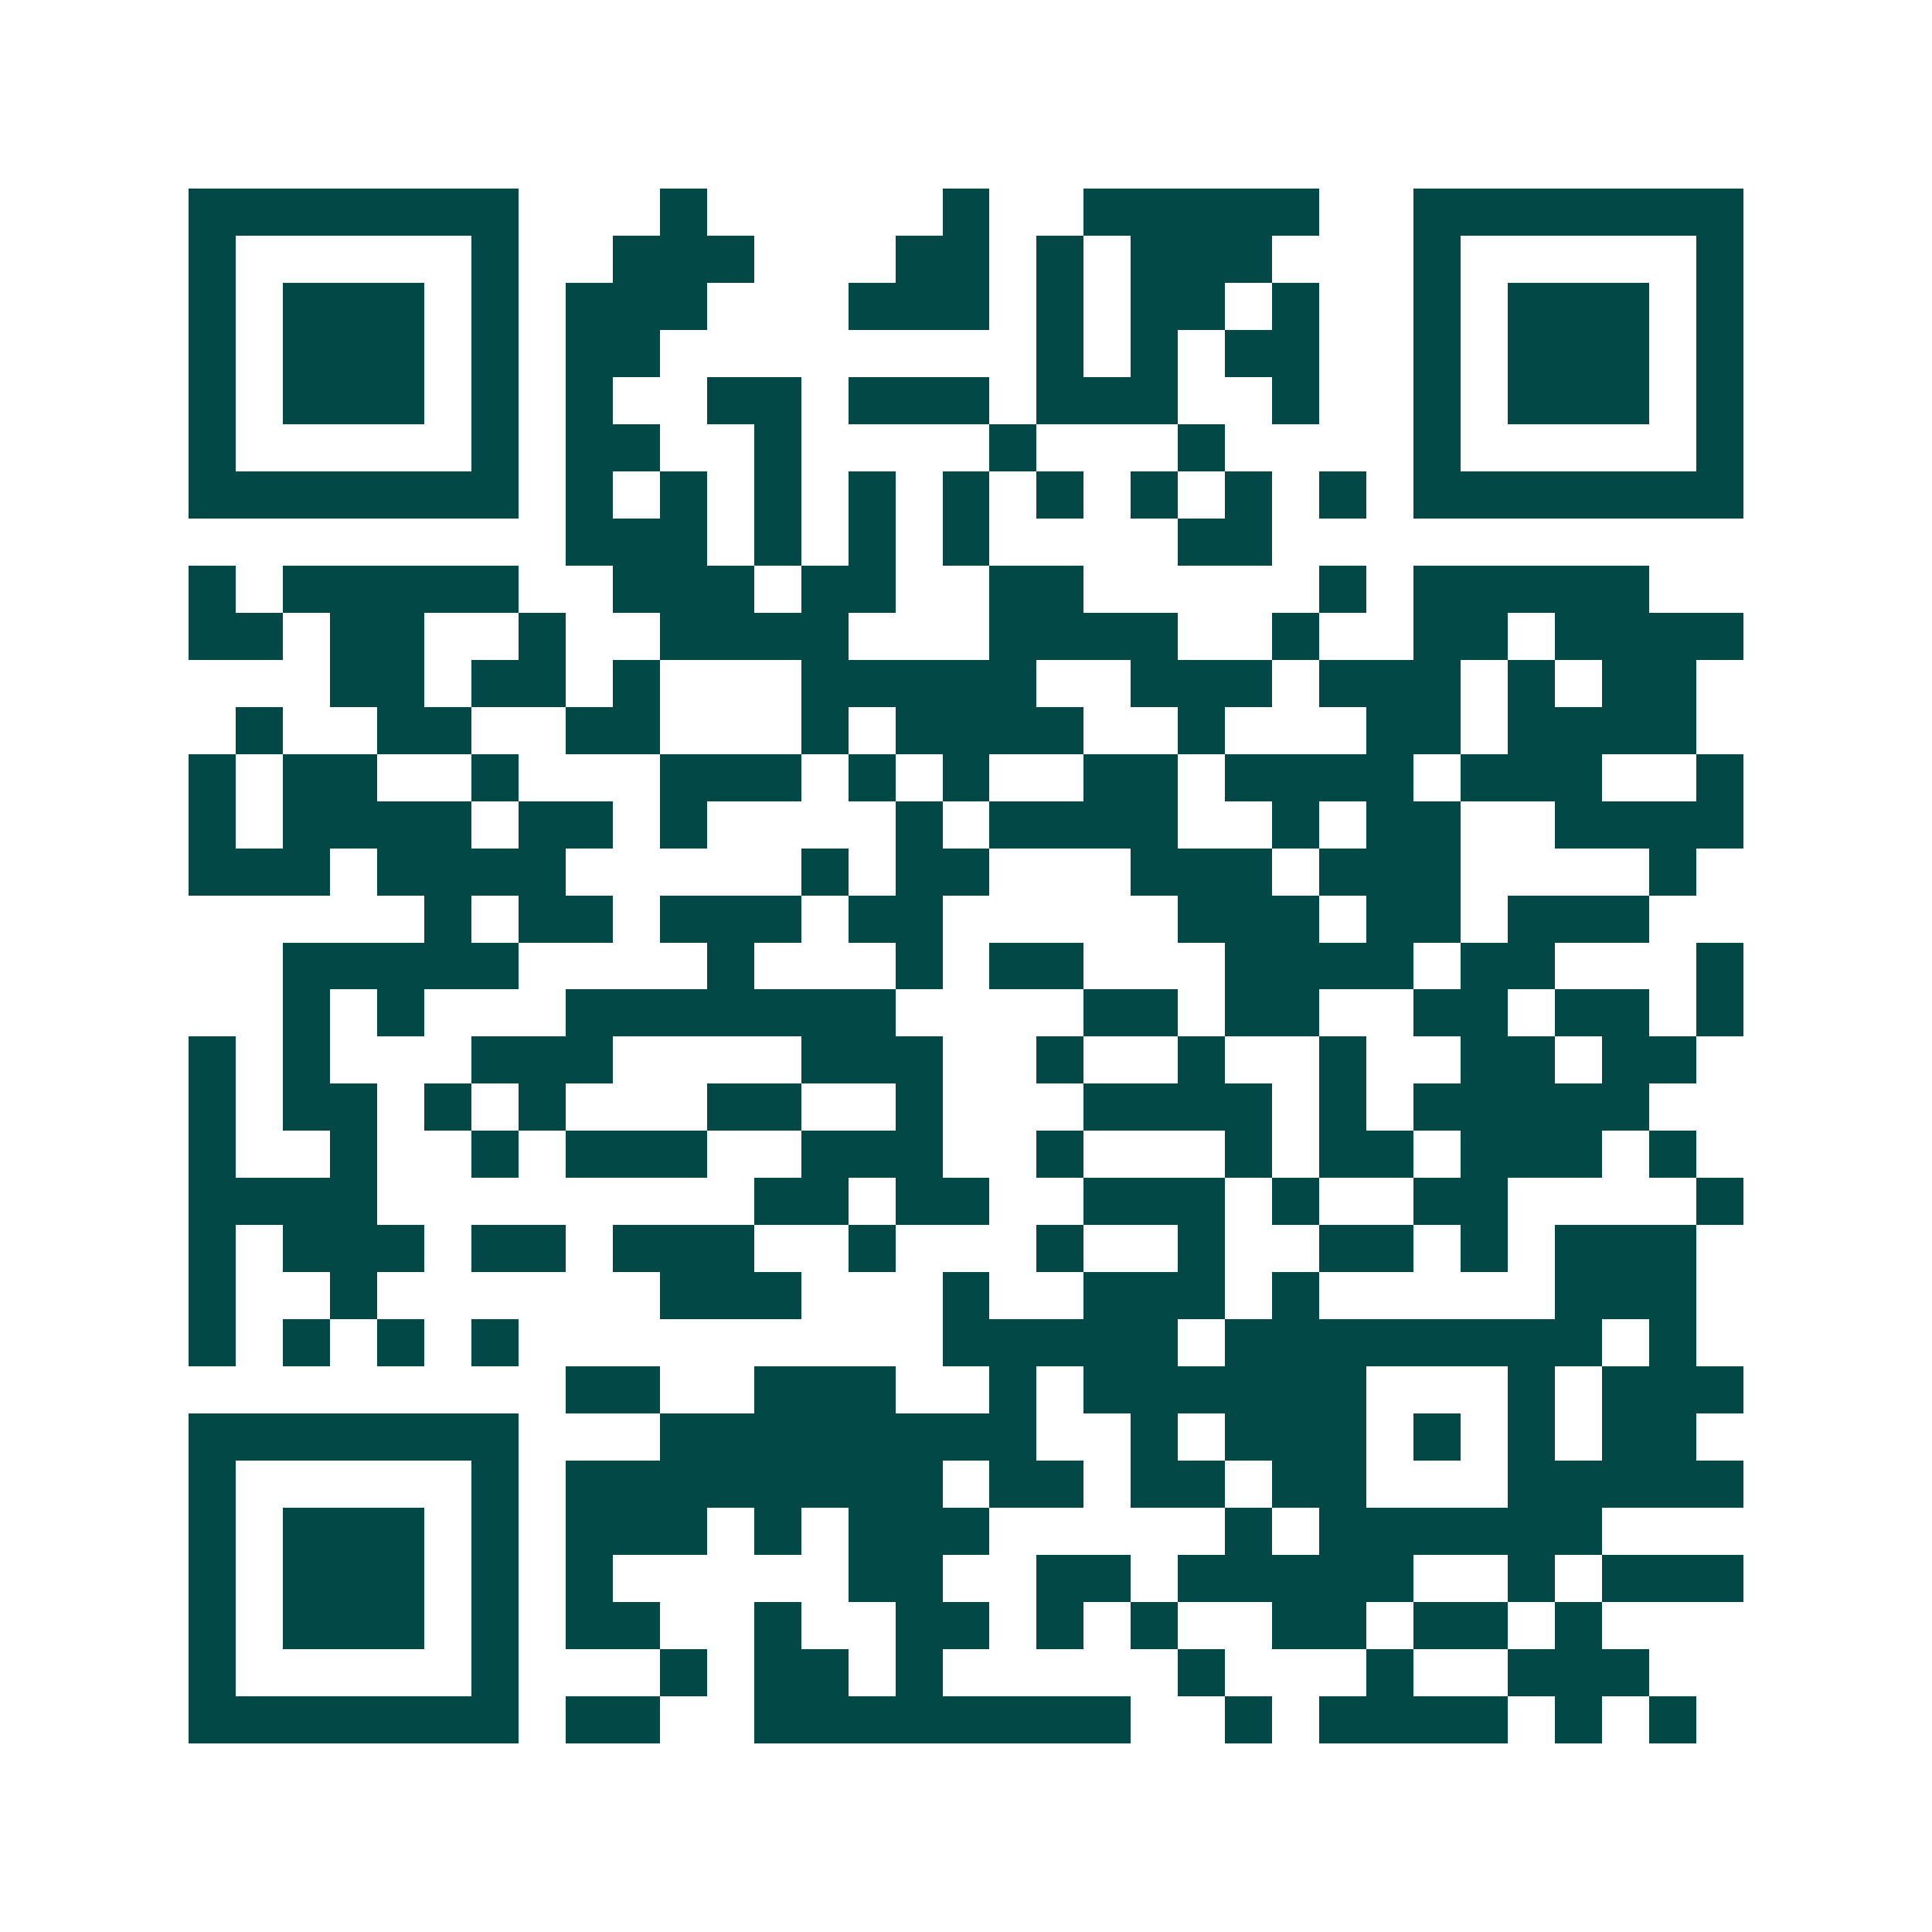 <svg xmlns="http://www.w3.org/2000/svg" width="200" height="200" viewBox="0 0 41 41" shape-rendering="crispEdges"><path fill="#ffffff" d="M0 0h41v41H0z"/><path stroke="#014847" d="M4 4.5h7m3 0h1m5 0h1m2 0h5m2 0h7M4 5.5h1m5 0h1m2 0h3m3 0h2m1 0h1m1 0h3m3 0h1m5 0h1M4 6.5h1m1 0h3m1 0h1m1 0h3m3 0h3m1 0h1m1 0h2m1 0h1m2 0h1m1 0h3m1 0h1M4 7.5h1m1 0h3m1 0h1m1 0h2m8 0h1m1 0h1m1 0h2m2 0h1m1 0h3m1 0h1M4 8.5h1m1 0h3m1 0h1m1 0h1m2 0h2m1 0h3m1 0h3m2 0h1m2 0h1m1 0h3m1 0h1M4 9.5h1m5 0h1m1 0h2m2 0h1m4 0h1m3 0h1m4 0h1m5 0h1M4 10.5h7m1 0h1m1 0h1m1 0h1m1 0h1m1 0h1m1 0h1m1 0h1m1 0h1m1 0h1m1 0h7M12 11.5h3m1 0h1m1 0h1m1 0h1m4 0h2M4 12.5h1m1 0h5m2 0h3m1 0h2m2 0h2m5 0h1m1 0h5M4 13.5h2m1 0h2m2 0h1m2 0h4m3 0h4m2 0h1m2 0h2m1 0h4M7 14.5h2m1 0h2m1 0h1m3 0h5m2 0h3m1 0h3m1 0h1m1 0h2M5 15.5h1m2 0h2m2 0h2m3 0h1m1 0h4m2 0h1m3 0h2m1 0h4M4 16.5h1m1 0h2m2 0h1m3 0h3m1 0h1m1 0h1m2 0h2m1 0h4m1 0h3m2 0h1M4 17.5h1m1 0h4m1 0h2m1 0h1m4 0h1m1 0h4m2 0h1m1 0h2m2 0h4M4 18.5h3m1 0h4m5 0h1m1 0h2m3 0h3m1 0h3m4 0h1M9 19.5h1m1 0h2m1 0h3m1 0h2m5 0h3m1 0h2m1 0h3M6 20.5h5m4 0h1m3 0h1m1 0h2m3 0h4m1 0h2m3 0h1M6 21.5h1m1 0h1m3 0h7m4 0h2m1 0h2m2 0h2m1 0h2m1 0h1M4 22.5h1m1 0h1m3 0h3m4 0h3m2 0h1m2 0h1m2 0h1m2 0h2m1 0h2M4 23.5h1m1 0h2m1 0h1m1 0h1m3 0h2m2 0h1m3 0h4m1 0h1m1 0h5M4 24.5h1m2 0h1m2 0h1m1 0h3m2 0h3m2 0h1m3 0h1m1 0h2m1 0h3m1 0h1M4 25.5h4m8 0h2m1 0h2m2 0h3m1 0h1m2 0h2m4 0h1M4 26.5h1m1 0h3m1 0h2m1 0h3m2 0h1m3 0h1m2 0h1m2 0h2m1 0h1m1 0h3M4 27.5h1m2 0h1m6 0h3m3 0h1m2 0h3m1 0h1m5 0h3M4 28.5h1m1 0h1m1 0h1m1 0h1m9 0h5m1 0h8m1 0h1M12 29.5h2m2 0h3m2 0h1m1 0h6m3 0h1m1 0h3M4 30.5h7m3 0h8m2 0h1m1 0h3m1 0h1m1 0h1m1 0h2M4 31.5h1m5 0h1m1 0h8m1 0h2m1 0h2m1 0h2m3 0h5M4 32.5h1m1 0h3m1 0h1m1 0h3m1 0h1m1 0h3m5 0h1m1 0h6M4 33.5h1m1 0h3m1 0h1m1 0h1m5 0h2m2 0h2m1 0h5m2 0h1m1 0h3M4 34.5h1m1 0h3m1 0h1m1 0h2m2 0h1m2 0h2m1 0h1m1 0h1m2 0h2m1 0h2m1 0h1M4 35.5h1m5 0h1m3 0h1m1 0h2m1 0h1m5 0h1m3 0h1m2 0h3M4 36.5h7m1 0h2m2 0h8m2 0h1m1 0h4m1 0h1m1 0h1"/></svg>
